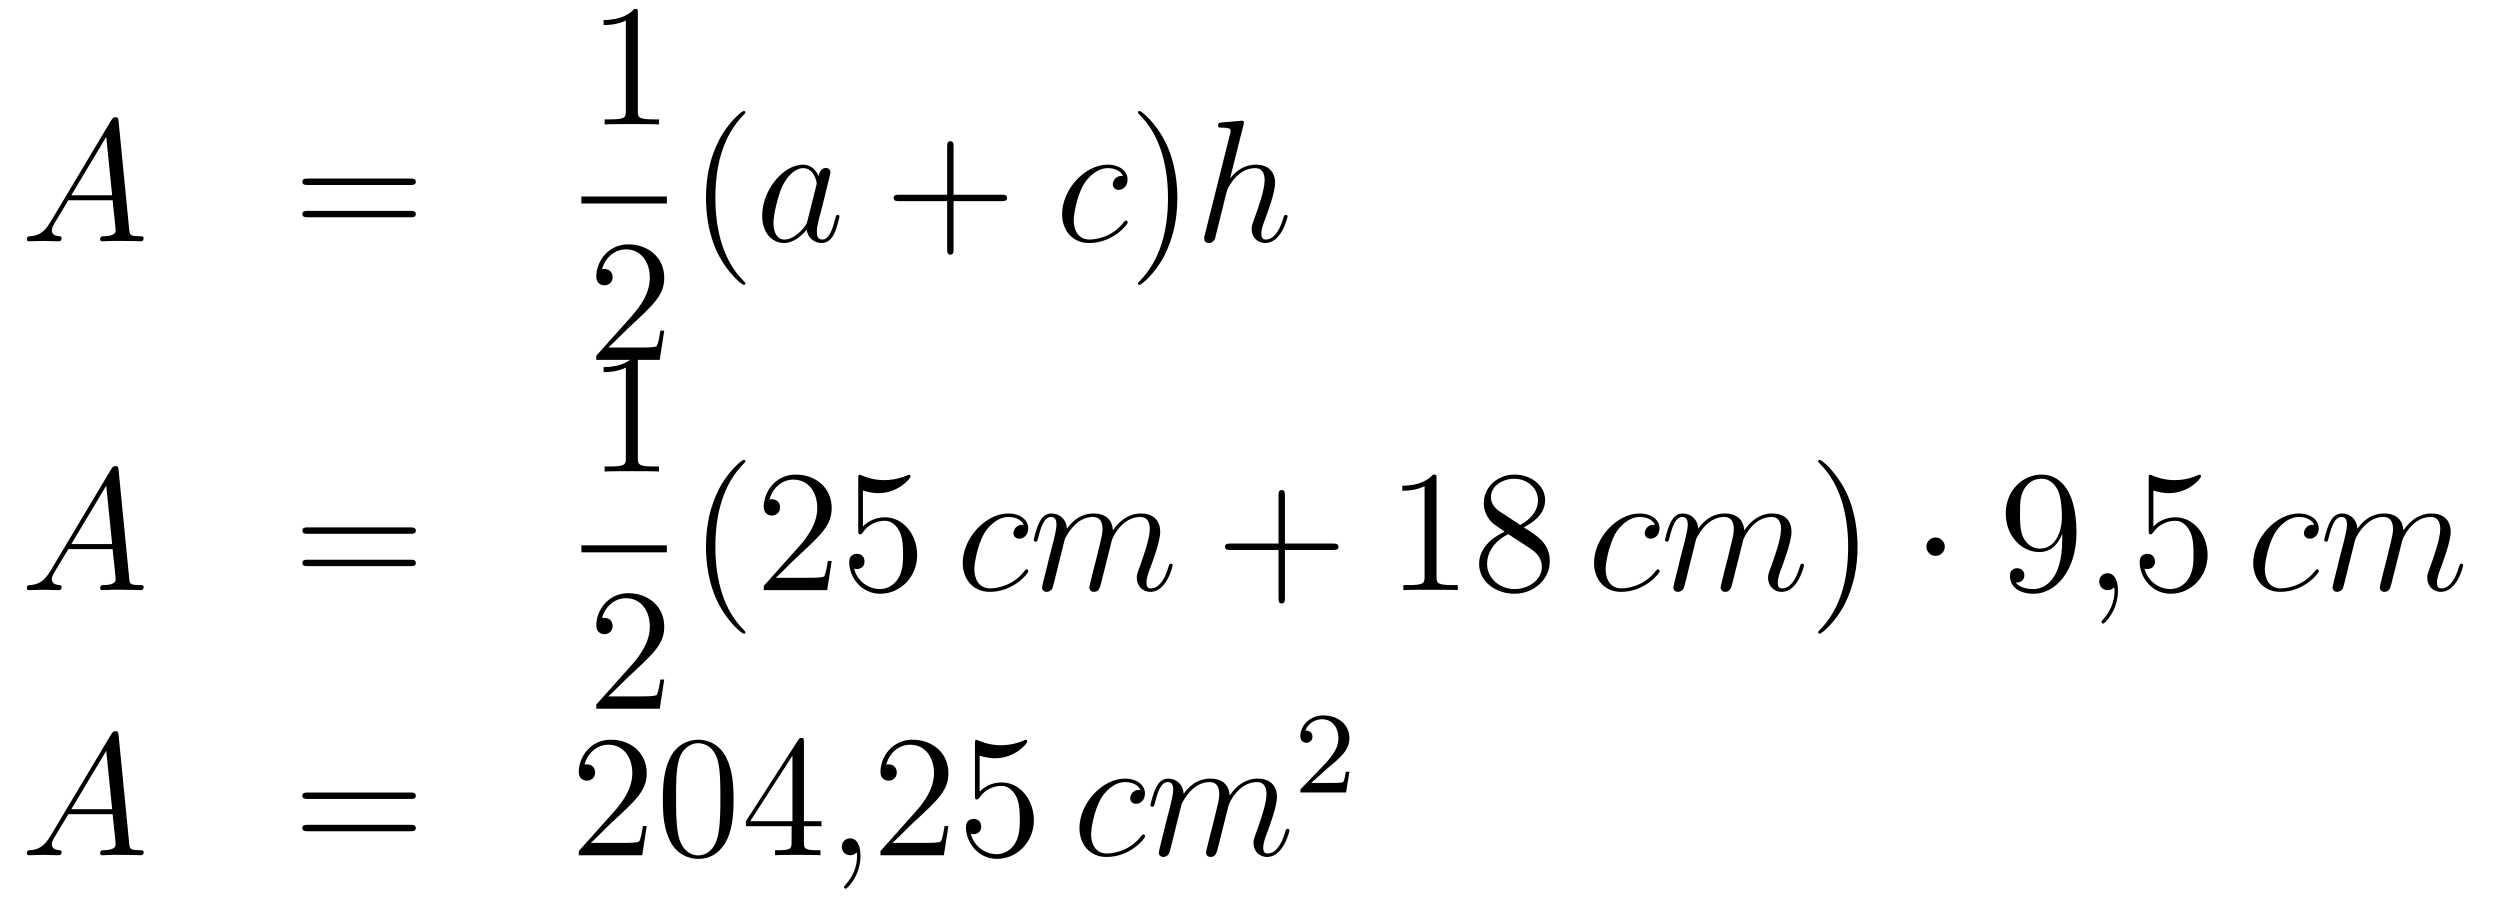 <?xml version='1.0'?>
<!-- This file was generated by dvisvgm 1.14.1 -->
<svg height='62pt' version='1.1' viewBox='0 -62 172 62' width='172pt' xmlns='http://www.w3.org/2000/svg' xmlns:xlink='http://www.w3.org/1999/xlink'>
<g id='page1'>
<g transform='matrix(1 0 0 1 -132 605)'>
<path d='M135.472 -651.727C135.054 -651.022 134.648 -650.782 134.073 -650.747C133.942 -650.735 133.847 -650.735 133.847 -650.52C133.847 -650.448 133.906 -650.4 133.99 -650.4C134.205 -650.4 134.743 -650.424 134.958 -650.424C135.305 -650.424 135.687 -650.4 136.022 -650.4C136.094 -650.4 136.237 -650.4 136.237 -650.627C136.237 -650.735 136.142 -650.747 136.07 -650.747C135.795 -650.771 135.568 -650.866 135.568 -651.153C135.568 -651.32 135.64 -651.452 135.795 -651.715L136.703 -653.221H139.752C139.764 -653.113 139.764 -653.018 139.776 -652.91C139.812 -652.6 139.955 -651.356 139.955 -651.129C139.955 -650.771 139.345 -650.747 139.154 -650.747C139.023 -650.747 138.891 -650.747 138.891 -650.532C138.891 -650.4 138.999 -650.4 139.07 -650.4C139.273 -650.4 139.513 -650.424 139.716 -650.424H140.397C141.127 -650.424 141.653 -650.4 141.664 -650.4C141.748 -650.4 141.88 -650.4 141.88 -650.627C141.88 -650.747 141.772 -650.747 141.593 -650.747C140.935 -650.747 140.923 -650.854 140.888 -651.213L140.158 -658.672C140.134 -658.911 140.087 -658.935 139.955 -658.935C139.835 -658.935 139.764 -658.911 139.656 -658.732L135.472 -651.727ZM136.907 -653.568L139.309 -657.584L139.716 -653.568H136.907Z' fill-rule='evenodd'/>
<path d='M160.227 -654.273C160.394 -654.273 160.609 -654.273 160.609 -654.488C160.609 -654.715 160.406 -654.715 160.227 -654.715H153.186C153.018 -654.715 152.803 -654.715 152.803 -654.5C152.803 -654.273 153.007 -654.273 153.186 -654.273H160.227ZM160.227 -652.05C160.394 -652.05 160.609 -652.05 160.609 -652.265C160.609 -652.492 160.406 -652.492 160.227 -652.492H153.186C153.018 -652.492 152.803 -652.492 152.803 -652.277C152.803 -652.05 153.007 -652.05 153.186 -652.05H160.227Z' fill-rule='evenodd'/>
<path d='M175.883 -666.102C175.883 -666.378 175.883 -666.389 175.644 -666.389C175.357 -666.067 174.759 -665.624 173.528 -665.624V-665.278C173.803 -665.278 174.4 -665.278 175.058 -665.588V-659.36C175.058 -658.93 175.022 -658.787 173.97 -658.787H173.6V-658.44C173.922 -658.464 175.082 -658.464 175.476 -658.464C175.871 -658.464 177.018 -658.464 177.341 -658.44V-658.787H176.971C175.919 -658.787 175.883 -658.93 175.883 -659.36V-666.102Z' fill-rule='evenodd'/>
<path d='M172 -653H177.879V-653.481H172'/>
<path d='M177.7 -644.248H177.437C177.401 -644.045 177.305 -643.387 177.186 -643.196C177.102 -643.089 176.421 -643.089 176.062 -643.089H173.851C174.173 -643.364 174.903 -644.129 175.213 -644.416C177.03 -646.089 177.7 -646.711 177.7 -647.894C177.7 -649.269 176.612 -650.189 175.225 -650.189C173.839 -650.189 173.026 -649.006 173.026 -647.978C173.026 -647.368 173.552 -647.368 173.588 -647.368C173.839 -647.368 174.149 -647.547 174.149 -647.93C174.149 -648.265 173.922 -648.492 173.588 -648.492C173.48 -648.492 173.456 -648.492 173.42 -648.48C173.648 -649.293 174.293 -649.843 175.07 -649.843C176.086 -649.843 176.708 -648.994 176.708 -647.894C176.708 -646.878 176.122 -645.993 175.441 -645.228L173.026 -642.527V-642.24H177.389L177.7 -644.248Z' fill-rule='evenodd'/>
<path d='M183.285 -647.495C183.285 -647.531 183.285 -647.555 183.082 -647.758C181.887 -648.966 181.217 -650.938 181.217 -653.377C181.217 -655.696 181.779 -657.692 183.166 -659.103C183.285 -659.21 183.285 -659.234 183.285 -659.27C183.285 -659.342 183.225 -659.366 183.177 -659.366C183.022 -659.366 182.042 -658.505 181.456 -657.333C180.847 -656.126 180.572 -654.847 180.572 -653.377C180.572 -652.312 180.739 -650.89 181.36 -649.611C182.066 -648.177 183.046 -647.399 183.177 -647.399C183.225 -647.399 183.285 -647.423 183.285 -647.495Z' fill-rule='evenodd'/>
<path d='M187.557 -651.822C187.497 -651.619 187.497 -651.595 187.329 -651.368C187.067 -651.033 186.541 -650.52 185.979 -650.52C185.489 -650.52 185.214 -650.962 185.214 -651.667C185.214 -652.325 185.584 -653.663 185.811 -654.166C186.218 -655.002 186.78 -655.433 187.246 -655.433C188.035 -655.433 188.19 -654.453 188.19 -654.357C188.19 -654.345 188.154 -654.189 188.143 -654.166L187.557 -651.822ZM188.322 -654.883C188.19 -655.193 187.868 -655.672 187.246 -655.672C185.895 -655.672 184.437 -653.927 184.437 -652.157C184.437 -650.974 185.13 -650.28 185.943 -650.28C186.6 -650.28 187.162 -650.794 187.497 -651.189C187.616 -650.484 188.178 -650.28 188.537 -650.28C188.896 -650.28 189.183 -650.496 189.398 -650.926C189.589 -651.333 189.756 -652.062 189.756 -652.109C189.756 -652.169 189.709 -652.217 189.637 -652.217C189.529 -652.217 189.517 -652.157 189.47 -651.978C189.29 -651.273 189.063 -650.52 188.573 -650.52C188.226 -650.52 188.202 -650.83 188.202 -651.069C188.202 -651.344 188.238 -651.476 188.346 -651.942C188.43 -652.241 188.489 -652.504 188.585 -652.851C189.027 -654.644 189.135 -655.074 189.135 -655.146C189.135 -655.313 189.003 -655.445 188.824 -655.445C188.441 -655.445 188.346 -655.026 188.322 -654.883Z' fill-rule='evenodd'/>
<path d='M197.605 -653.161H200.905C201.072 -653.161 201.287 -653.161 201.287 -653.377C201.287 -653.604 201.084 -653.604 200.905 -653.604H197.605V-656.903C197.605 -657.07 197.605 -657.286 197.39 -657.286C197.164 -657.286 197.164 -657.082 197.164 -656.903V-653.604H193.864C193.697 -653.604 193.482 -653.604 193.482 -653.388C193.482 -653.161 193.685 -653.161 193.864 -653.161H197.164V-649.862C197.164 -649.695 197.164 -649.48 197.378 -649.48C197.605 -649.48 197.605 -649.683 197.605 -649.862V-653.161Z' fill-rule='evenodd'/>
<path d='M209.267 -654.895C209.04 -654.895 208.932 -654.895 208.765 -654.751C208.693 -654.692 208.561 -654.512 208.561 -654.321C208.561 -654.082 208.741 -653.938 208.968 -653.938C209.255 -653.938 209.578 -654.177 209.578 -654.656C209.578 -655.229 209.028 -655.672 208.202 -655.672C206.638 -655.672 205.072 -653.962 205.072 -652.265C205.072 -651.225 205.717 -650.28 206.936 -650.28C208.561 -650.28 209.59 -651.547 209.59 -651.703C209.59 -651.775 209.518 -651.834 209.47 -651.834C209.435 -651.834 209.423 -651.822 209.315 -651.715C208.55 -650.699 207.414 -650.52 206.96 -650.52C206.135 -650.52 205.872 -651.237 205.872 -651.834C205.872 -652.253 206.075 -653.412 206.506 -654.225C206.816 -654.787 207.462 -655.433 208.216 -655.433C208.37 -655.433 209.028 -655.409 209.267 -654.895Z' fill-rule='evenodd'/>
<path d='M213.002 -653.377C213.002 -654.285 212.884 -655.767 212.214 -657.154C211.508 -658.588 210.528 -659.366 210.397 -659.366C210.349 -659.366 210.289 -659.342 210.289 -659.27C210.289 -659.234 210.289 -659.21 210.493 -659.007C211.688 -657.8 212.358 -655.827 212.358 -653.388C212.358 -651.069 211.795 -649.073 210.409 -647.662C210.289 -647.555 210.289 -647.531 210.289 -647.495C210.289 -647.423 210.349 -647.399 210.397 -647.399C210.552 -647.399 211.532 -648.26 212.118 -649.432C212.729 -650.651 213.002 -651.942 213.002 -653.377Z' fill-rule='evenodd'/>
<path d='M217.549 -658.397C217.561 -658.445 217.585 -658.517 217.585 -658.577C217.585 -658.696 217.466 -658.696 217.442 -658.696C217.43 -658.696 216.845 -658.648 216.785 -658.636C216.582 -658.624 216.402 -658.601 216.187 -658.588C215.888 -658.565 215.804 -658.553 215.804 -658.338C215.804 -658.218 215.9 -658.218 216.067 -658.218C216.653 -658.218 216.665 -658.11 216.665 -657.991C216.665 -657.919 216.641 -657.823 216.629 -657.787L214.896 -650.866C214.848 -650.687 214.848 -650.663 214.848 -650.591C214.848 -650.328 215.051 -650.28 215.171 -650.28C215.374 -650.28 215.53 -650.436 215.59 -650.568L216.127 -652.731C216.187 -652.994 216.259 -653.245 216.318 -653.508C216.45 -654.01 216.45 -654.022 216.677 -654.369C216.904 -654.715 217.442 -655.433 218.363 -655.433C218.84 -655.433 219.008 -655.074 219.008 -654.596C219.008 -653.927 218.542 -652.623 218.279 -651.906C218.171 -651.619 218.112 -651.464 218.112 -651.249C218.112 -650.711 218.482 -650.28 219.056 -650.28C220.168 -650.28 220.586 -652.038 220.586 -652.109C220.586 -652.169 220.538 -652.217 220.466 -652.217C220.36 -652.217 220.346 -652.181 220.288 -651.978C220.012 -651.022 219.57 -650.52 219.092 -650.52C218.972 -650.52 218.78 -650.532 218.78 -650.914C218.78 -651.225 218.924 -651.607 218.972 -651.739C219.187 -652.312 219.725 -653.723 219.725 -654.417C219.725 -655.134 219.307 -655.672 218.399 -655.672C217.717 -655.672 217.12 -655.349 216.629 -654.727L217.549 -658.397Z' fill-rule='evenodd'/>
<path d='M135.472 -627.727C135.054 -627.022 134.648 -626.782 134.073 -626.747C133.942 -626.735 133.847 -626.735 133.847 -626.52C133.847 -626.448 133.906 -626.4 133.99 -626.4C134.205 -626.4 134.743 -626.424 134.958 -626.424C135.305 -626.424 135.687 -626.4 136.022 -626.4C136.094 -626.4 136.237 -626.4 136.237 -626.627C136.237 -626.735 136.142 -626.747 136.07 -626.747C135.795 -626.771 135.568 -626.866 135.568 -627.153C135.568 -627.32 135.64 -627.452 135.795 -627.715L136.703 -629.221H139.752C139.764 -629.113 139.764 -629.018 139.776 -628.91C139.812 -628.6 139.955 -627.356 139.955 -627.129C139.955 -626.771 139.345 -626.747 139.154 -626.747C139.023 -626.747 138.891 -626.747 138.891 -626.532C138.891 -626.4 138.999 -626.4 139.07 -626.4C139.273 -626.4 139.513 -626.424 139.716 -626.424H140.397C141.127 -626.424 141.653 -626.4 141.664 -626.4C141.748 -626.4 141.88 -626.4 141.88 -626.627C141.88 -626.747 141.772 -626.747 141.593 -626.747C140.935 -626.747 140.923 -626.854 140.888 -627.213L140.158 -634.672C140.134 -634.911 140.087 -634.935 139.955 -634.935C139.835 -634.935 139.764 -634.911 139.656 -634.732L135.472 -627.727ZM136.907 -629.568L139.309 -633.584L139.716 -629.568H136.907Z' fill-rule='evenodd'/>
<path d='M160.227 -630.273C160.394 -630.273 160.609 -630.273 160.609 -630.488C160.609 -630.715 160.406 -630.715 160.227 -630.715H153.186C153.018 -630.715 152.803 -630.715 152.803 -630.5C152.803 -630.273 153.007 -630.273 153.186 -630.273H160.227ZM160.227 -628.05C160.394 -628.05 160.609 -628.05 160.609 -628.265C160.609 -628.492 160.406 -628.492 160.227 -628.492H153.186C153.018 -628.492 152.803 -628.492 152.803 -628.277C152.803 -628.05 153.007 -628.05 153.186 -628.05H160.227Z' fill-rule='evenodd'/>
<path d='M175.883 -642.222C175.883 -642.498 175.883 -642.509 175.644 -642.509C175.357 -642.187 174.759 -641.744 173.528 -641.744V-641.398C173.803 -641.398 174.4 -641.398 175.058 -641.708V-635.48C175.058 -635.05 175.022 -634.907 173.97 -634.907H173.6V-634.56C173.922 -634.584 175.082 -634.584 175.476 -634.584C175.871 -634.584 177.018 -634.584 177.341 -634.56V-634.907H176.971C175.919 -634.907 175.883 -635.05 175.883 -635.48V-642.222Z' fill-rule='evenodd'/>
<path d='M172 -629H177.879V-629.481H172'/>
<path d='M177.7 -620.248H177.437C177.401 -620.045 177.305 -619.387 177.186 -619.196C177.102 -619.089 176.421 -619.089 176.062 -619.089H173.851C174.173 -619.364 174.903 -620.129 175.213 -620.416C177.03 -622.089 177.7 -622.711 177.7 -623.894C177.7 -625.269 176.612 -626.189 175.225 -626.189C173.839 -626.189 173.026 -625.006 173.026 -623.978C173.026 -623.368 173.552 -623.368 173.588 -623.368C173.839 -623.368 174.149 -623.547 174.149 -623.93C174.149 -624.265 173.922 -624.492 173.588 -624.492C173.48 -624.492 173.456 -624.492 173.42 -624.48C173.648 -625.293 174.293 -625.843 175.07 -625.843C176.086 -625.843 176.708 -624.994 176.708 -623.894C176.708 -622.878 176.122 -621.993 175.441 -621.228L173.026 -618.527V-618.24H177.389L177.7 -620.248Z' fill-rule='evenodd'/>
<path d='M183.285 -623.495C183.285 -623.531 183.285 -623.555 183.082 -623.758C181.887 -624.966 181.217 -626.938 181.217 -629.377C181.217 -631.696 181.779 -633.692 183.166 -635.103C183.285 -635.21 183.285 -635.234 183.285 -635.27C183.285 -635.342 183.225 -635.366 183.177 -635.366C183.022 -635.366 182.042 -634.505 181.456 -633.333C180.847 -632.126 180.572 -630.847 180.572 -629.377C180.572 -628.312 180.739 -626.89 181.36 -625.611C182.066 -624.177 183.046 -623.399 183.177 -623.399C183.225 -623.399 183.285 -623.423 183.285 -623.495ZM189.22 -628.408H188.957C188.921 -628.205 188.825 -627.547 188.706 -627.356C188.622 -627.249 187.941 -627.249 187.582 -627.249H185.371C185.693 -627.524 186.422 -628.289 186.733 -628.576C188.55 -630.249 189.22 -630.871 189.22 -632.054C189.22 -633.429 188.132 -634.349 186.745 -634.349C185.359 -634.349 184.546 -633.166 184.546 -632.138C184.546 -631.528 185.072 -631.528 185.107 -631.528C185.359 -631.528 185.669 -631.707 185.669 -632.09C185.669 -632.425 185.442 -632.652 185.107 -632.652C185 -632.652 184.976 -632.652 184.94 -632.64C185.167 -633.453 185.813 -634.003 186.59 -634.003C187.606 -634.003 188.227 -633.154 188.227 -632.054C188.227 -631.038 187.642 -630.153 186.961 -629.388L184.546 -626.687V-626.4H188.909L189.22 -628.408ZM191.37 -633.25C191.884 -633.082 192.302 -633.07 192.434 -633.07C193.784 -633.07 194.646 -634.062 194.646 -634.23C194.646 -634.278 194.622 -634.338 194.55 -634.338C194.526 -634.338 194.502 -634.338 194.394 -634.29C193.724 -634.003 193.151 -633.967 192.84 -633.967C192.052 -633.967 191.49 -634.206 191.262 -634.302C191.179 -634.338 191.155 -634.338 191.143 -634.338C191.047 -634.338 191.047 -634.266 191.047 -634.074V-630.524C191.047 -630.309 191.047 -630.237 191.191 -630.237C191.25 -630.237 191.262 -630.249 191.382 -630.393C191.717 -630.883 192.278 -631.17 192.876 -631.17C193.51 -631.17 193.82 -630.584 193.916 -630.381C194.119 -629.914 194.131 -629.329 194.131 -628.874C194.131 -628.42 194.131 -627.739 193.796 -627.201C193.534 -626.771 193.067 -626.472 192.541 -626.472C191.752 -626.472 190.975 -627.01 190.76 -627.882C190.82 -627.858 190.892 -627.847 190.952 -627.847C191.155 -627.847 191.478 -627.966 191.478 -628.372C191.478 -628.707 191.25 -628.898 190.952 -628.898C190.736 -628.898 190.425 -628.791 190.425 -628.325C190.425 -627.308 191.239 -626.149 192.565 -626.149C193.916 -626.149 195.1 -627.285 195.1 -628.803C195.1 -630.225 194.143 -631.409 192.888 -631.409C192.206 -631.409 191.681 -631.11 191.37 -630.775V-633.25Z' fill-rule='evenodd'/>
<path d='M202.43 -630.895C202.204 -630.895 202.096 -630.895 201.929 -630.751C201.857 -630.692 201.725 -630.512 201.725 -630.321C201.725 -630.082 201.905 -629.938 202.132 -629.938C202.418 -629.938 202.741 -630.177 202.741 -630.656C202.741 -631.229 202.192 -631.672 201.366 -631.672C199.8 -631.672 198.234 -629.962 198.234 -628.265C198.234 -627.225 198.88 -626.28 200.1 -626.28C201.725 -626.28 202.753 -627.547 202.753 -627.703C202.753 -627.775 202.681 -627.834 202.633 -627.834C202.597 -627.834 202.585 -627.822 202.478 -627.715C201.713 -626.699 200.578 -626.52 200.123 -626.52C199.298 -626.52 199.036 -627.237 199.036 -627.834C199.036 -628.253 199.238 -629.412 199.669 -630.225C199.98 -630.787 200.626 -631.433 201.378 -631.433C201.534 -631.433 202.192 -631.409 202.43 -630.895ZM205.259 -629.902C205.283 -629.974 205.582 -630.572 206.024 -630.954C206.335 -631.241 206.741 -631.433 207.208 -631.433C207.685 -631.433 207.853 -631.074 207.853 -630.596C207.853 -630.524 207.853 -630.285 207.709 -629.723L207.41 -628.492C207.316 -628.133 207.088 -627.249 207.064 -627.117C207.016 -626.938 206.945 -626.627 206.945 -626.579C206.945 -626.412 207.076 -626.28 207.256 -626.28C207.614 -626.28 207.673 -626.555 207.781 -626.986L208.499 -629.843C208.523 -629.938 209.144 -631.433 210.458 -631.433C210.937 -631.433 211.104 -631.074 211.104 -630.596C211.104 -629.927 210.638 -628.623 210.376 -627.906C210.268 -627.619 210.208 -627.464 210.208 -627.249C210.208 -626.711 210.578 -626.28 211.152 -626.28C212.264 -626.28 212.682 -628.038 212.682 -628.109C212.682 -628.169 212.634 -628.217 212.563 -628.217C212.455 -628.217 212.443 -628.181 212.383 -627.978C212.108 -627.022 211.667 -626.52 211.188 -626.52C211.068 -626.52 210.877 -626.532 210.877 -626.914C210.877 -627.225 211.021 -627.607 211.068 -627.739C211.284 -628.312 211.822 -629.723 211.822 -630.417C211.822 -631.134 211.403 -631.672 210.494 -631.672C209.694 -631.672 209.048 -631.218 208.57 -630.512C208.534 -631.158 208.14 -631.672 207.244 -631.672C206.179 -631.672 205.618 -630.919 205.403 -630.62C205.367 -631.301 204.876 -631.672 204.35 -631.672C204.004 -631.672 203.729 -631.504 203.502 -631.05C203.286 -630.62 203.119 -629.891 203.119 -629.843C203.119 -629.795 203.167 -629.735 203.251 -629.735C203.346 -629.735 203.358 -629.747 203.43 -630.022C203.609 -630.727 203.837 -631.433 204.314 -631.433C204.589 -631.433 204.685 -631.241 204.685 -630.883C204.685 -630.62 204.565 -630.153 204.482 -629.783L204.148 -628.492C204.1 -628.265 203.968 -627.727 203.908 -627.512C203.825 -627.201 203.693 -626.639 203.693 -626.579C203.693 -626.412 203.825 -626.28 204.004 -626.28C204.148 -626.28 204.314 -626.352 204.41 -626.532C204.434 -626.591 204.541 -627.01 204.601 -627.249L204.864 -628.325L205.259 -629.902Z' fill-rule='evenodd'/>
<path d='M220.404 -629.161H223.704C223.871 -629.161 224.087 -629.161 224.087 -629.377C224.087 -629.604 223.883 -629.604 223.704 -629.604H220.404V-632.903C220.404 -633.07 220.404 -633.286 220.189 -633.286C219.962 -633.286 219.962 -633.082 219.962 -632.903V-629.604H216.662C216.496 -629.604 216.281 -629.604 216.281 -629.388C216.281 -629.161 216.484 -629.161 216.662 -629.161H219.962V-625.862C219.962 -625.695 219.962 -625.48 220.177 -625.48C220.404 -625.48 220.404 -625.683 220.404 -625.862V-629.161Z' fill-rule='evenodd'/>
<path d='M230.834 -634.062C230.834 -634.338 230.834 -634.349 230.596 -634.349C230.309 -634.027 229.711 -633.584 228.48 -633.584V-633.238C228.755 -633.238 229.352 -633.238 230.01 -633.548V-627.32C230.01 -626.89 229.974 -626.747 228.922 -626.747H228.552V-626.4C228.874 -626.424 230.034 -626.424 230.428 -626.424C230.822 -626.424 231.971 -626.424 232.294 -626.4V-626.747H231.923C230.87 -626.747 230.834 -626.89 230.834 -627.32V-634.062ZM236.834 -630.715C237.432 -631.038 238.304 -631.588 238.304 -632.592C238.304 -633.632 237.3 -634.349 236.201 -634.349C235.018 -634.349 234.085 -633.477 234.085 -632.389C234.085 -631.983 234.204 -631.576 234.539 -631.17C234.671 -631.014 234.683 -631.002 235.519 -630.417C234.36 -629.879 233.762 -629.078 233.762 -628.205C233.762 -626.938 234.97 -626.149 236.189 -626.149C237.516 -626.149 238.627 -627.129 238.627 -628.384C238.627 -629.604 237.767 -630.142 236.834 -630.715ZM235.208 -631.791C235.054 -631.899 234.575 -632.21 234.575 -632.795C234.575 -633.573 235.387 -634.062 236.189 -634.062C237.049 -634.062 237.815 -633.441 237.815 -632.58C237.815 -631.851 237.288 -631.265 236.594 -630.883L235.208 -631.791ZM235.77 -630.249L237.217 -629.305C237.528 -629.102 238.078 -628.731 238.078 -628.002C238.078 -627.093 237.157 -626.472 236.201 -626.472C235.184 -626.472 234.312 -627.213 234.312 -628.205C234.312 -629.137 234.994 -629.891 235.77 -630.249Z' fill-rule='evenodd'/>
<path d='M245.863 -630.895C245.636 -630.895 245.53 -630.895 245.362 -630.751C245.29 -630.692 245.159 -630.512 245.159 -630.321C245.159 -630.082 245.338 -629.938 245.566 -629.938C245.852 -629.938 246.175 -630.177 246.175 -630.656C246.175 -631.229 245.624 -631.672 244.8 -631.672C243.234 -631.672 241.668 -629.962 241.668 -628.265C241.668 -627.225 242.314 -626.28 243.533 -626.28C245.159 -626.28 246.186 -627.547 246.186 -627.703C246.186 -627.775 246.115 -627.834 246.067 -627.834C246.031 -627.834 246.019 -627.822 245.911 -627.715C245.147 -626.699 244.01 -626.52 243.557 -626.52C242.732 -626.52 242.468 -627.237 242.468 -627.834C242.468 -628.253 242.672 -629.412 243.102 -630.225C243.413 -630.787 244.058 -631.433 244.812 -631.433C244.967 -631.433 245.624 -631.409 245.863 -630.895ZM248.692 -629.902C248.716 -629.974 249.014 -630.572 249.457 -630.954C249.768 -631.241 250.175 -631.433 250.64 -631.433C251.119 -631.433 251.286 -631.074 251.286 -630.596C251.286 -630.524 251.286 -630.285 251.143 -629.723L250.844 -628.492C250.748 -628.133 250.522 -627.249 250.498 -627.117C250.45 -626.938 250.378 -626.627 250.378 -626.579C250.378 -626.412 250.51 -626.28 250.688 -626.28C251.047 -626.28 251.107 -626.555 251.215 -626.986L251.932 -629.843C251.956 -629.938 252.577 -631.433 253.892 -631.433C254.37 -631.433 254.538 -631.074 254.538 -630.596C254.538 -629.927 254.071 -628.623 253.808 -627.906C253.7 -627.619 253.642 -627.464 253.642 -627.249C253.642 -626.711 254.012 -626.28 254.586 -626.28C255.697 -626.28 256.116 -628.038 256.116 -628.109C256.116 -628.169 256.068 -628.217 255.996 -628.217C255.888 -628.217 255.876 -628.181 255.817 -627.978C255.542 -627.022 255.1 -626.52 254.622 -626.52C254.502 -626.52 254.31 -626.532 254.31 -626.914C254.31 -627.225 254.454 -627.607 254.502 -627.739C254.717 -628.312 255.254 -629.723 255.254 -630.417C255.254 -631.134 254.837 -631.672 253.928 -631.672C253.127 -631.672 252.481 -631.218 252.004 -630.512C251.968 -631.158 251.573 -631.672 250.676 -631.672C249.613 -631.672 249.05 -630.919 248.836 -630.62C248.8 -631.301 248.31 -631.672 247.783 -631.672C247.438 -631.672 247.162 -631.504 246.935 -631.05C246.72 -630.62 246.552 -629.891 246.552 -629.843C246.552 -629.795 246.6 -629.735 246.684 -629.735C246.78 -629.735 246.792 -629.747 246.863 -630.022C247.043 -630.727 247.27 -631.433 247.747 -631.433C248.023 -631.433 248.118 -631.241 248.118 -630.883C248.118 -630.62 247.999 -630.153 247.915 -629.783L247.58 -628.492C247.532 -628.265 247.402 -627.727 247.342 -627.512C247.258 -627.201 247.126 -626.639 247.126 -626.579C247.126 -626.412 247.258 -626.28 247.438 -626.28C247.58 -626.28 247.747 -626.352 247.843 -626.532C247.867 -626.591 247.975 -627.01 248.035 -627.249L248.298 -628.325L248.692 -629.902Z' fill-rule='evenodd'/>
<path d='M259.799 -629.377C259.799 -630.285 259.68 -631.767 259.01 -633.154C258.305 -634.588 257.324 -635.366 257.192 -635.366C257.146 -635.366 257.086 -635.342 257.086 -635.27C257.086 -635.234 257.086 -635.21 257.288 -635.007C258.485 -633.8 259.153 -631.827 259.153 -629.388C259.153 -627.069 258.592 -625.073 257.204 -623.662C257.086 -623.555 257.086 -623.531 257.086 -623.495C257.086 -623.423 257.146 -623.399 257.192 -623.399C257.348 -623.399 258.329 -624.26 258.914 -625.432C259.524 -626.651 259.799 -627.942 259.799 -629.377Z' fill-rule='evenodd'/>
<path d='M265.802 -629.388C265.802 -629.735 265.516 -630.022 265.168 -630.022C264.822 -630.022 264.535 -629.735 264.535 -629.388C264.535 -629.042 264.822 -628.755 265.168 -628.755C265.516 -628.755 265.802 -629.042 265.802 -629.388Z' fill-rule='evenodd'/>
<path d='M273.881 -629.879C273.881 -627.057 272.626 -626.472 271.909 -626.472C271.622 -626.472 270.988 -626.508 270.689 -626.926H270.761C270.845 -626.902 271.276 -626.974 271.276 -627.416C271.276 -627.679 271.096 -627.906 270.785 -627.906C270.474 -627.906 270.283 -627.703 270.283 -627.392C270.283 -626.651 270.881 -626.149 271.921 -626.149C273.415 -626.149 274.861 -627.739 274.861 -630.333C274.861 -633.548 273.522 -634.349 272.471 -634.349C271.156 -634.349 269.996 -633.25 269.996 -631.672C269.996 -630.094 271.108 -629.018 272.303 -629.018C273.188 -629.018 273.642 -629.663 273.881 -630.273V-629.879ZM272.351 -629.257C271.598 -629.257 271.276 -629.867 271.168 -630.094C270.977 -630.548 270.977 -631.122 270.977 -631.66C270.977 -632.329 270.977 -632.903 271.288 -633.393C271.502 -633.716 271.825 -634.062 272.471 -634.062C273.152 -634.062 273.499 -633.465 273.618 -633.19C273.857 -632.604 273.857 -631.588 273.857 -631.409C273.857 -630.405 273.403 -629.257 272.351 -629.257Z' fill-rule='evenodd'/>
<path d='M277.716 -626.352C277.716 -627.046 277.489 -627.56 276.998 -627.56C276.616 -627.56 276.425 -627.249 276.425 -626.986C276.425 -626.723 276.605 -626.4 277.01 -626.4C277.166 -626.4 277.297 -626.448 277.405 -626.555C277.429 -626.579 277.441 -626.579 277.453 -626.579C277.477 -626.579 277.477 -626.412 277.477 -626.352C277.477 -625.958 277.405 -625.181 276.712 -624.404C276.58 -624.26 276.58 -624.236 276.58 -624.213C276.58 -624.153 276.64 -624.093 276.7 -624.093C276.796 -624.093 277.716 -624.978 277.716 -626.352Z' fill-rule='evenodd'/>
<path d='M280.153 -633.25C280.667 -633.082 281.086 -633.07 281.218 -633.07C282.568 -633.07 283.429 -634.062 283.429 -634.23C283.429 -634.278 283.405 -634.338 283.333 -634.338C283.309 -634.338 283.285 -634.338 283.177 -634.29C282.508 -634.003 281.934 -633.967 281.623 -633.967C280.835 -633.967 280.273 -634.206 280.045 -634.302C279.962 -634.338 279.938 -634.338 279.926 -634.338C279.83 -634.338 279.83 -634.266 279.83 -634.074V-630.524C279.83 -630.309 279.83 -630.237 279.974 -630.237C280.033 -630.237 280.045 -630.249 280.165 -630.393C280.5 -630.883 281.062 -631.17 281.659 -631.17C282.293 -631.17 282.604 -630.584 282.7 -630.381C282.902 -629.914 282.914 -629.329 282.914 -628.874C282.914 -628.42 282.914 -627.739 282.58 -627.201C282.317 -626.771 281.851 -626.472 281.324 -626.472C280.536 -626.472 279.758 -627.01 279.544 -627.882C279.604 -627.858 279.676 -627.847 279.736 -627.847C279.938 -627.847 280.261 -627.966 280.261 -628.372C280.261 -628.707 280.033 -628.898 279.736 -628.898C279.52 -628.898 279.209 -628.791 279.209 -628.325C279.209 -627.308 280.022 -626.149 281.348 -626.149C282.7 -626.149 283.883 -627.285 283.883 -628.803C283.883 -630.225 282.926 -631.409 281.671 -631.409C280.99 -631.409 280.464 -631.11 280.153 -630.775V-633.25Z' fill-rule='evenodd'/>
<path d='M291.216 -630.895C290.989 -630.895 290.881 -630.895 290.714 -630.751C290.642 -630.692 290.51 -630.512 290.51 -630.321C290.51 -630.082 290.69 -629.938 290.917 -629.938C291.204 -629.938 291.527 -630.177 291.527 -630.656C291.527 -631.229 290.977 -631.672 290.152 -631.672C288.586 -631.672 287.02 -629.962 287.02 -628.265C287.02 -627.225 287.665 -626.28 288.886 -626.28C290.51 -626.28 291.539 -627.547 291.539 -627.703C291.539 -627.775 291.467 -627.834 291.419 -627.834C291.383 -627.834 291.372 -627.822 291.264 -627.715C290.498 -626.699 289.363 -626.52 288.908 -626.52C288.084 -626.52 287.821 -627.237 287.821 -627.834C287.821 -628.253 288.024 -629.412 288.455 -630.225C288.766 -630.787 289.411 -631.433 290.165 -631.433C290.32 -631.433 290.977 -631.409 291.216 -630.895ZM294.044 -629.902C294.068 -629.974 294.367 -630.572 294.81 -630.954C295.121 -631.241 295.526 -631.433 295.993 -631.433C296.471 -631.433 296.639 -631.074 296.639 -630.596C296.639 -630.524 296.639 -630.285 296.495 -629.723L296.196 -628.492C296.101 -628.133 295.873 -627.249 295.849 -627.117C295.801 -626.938 295.73 -626.627 295.73 -626.579C295.73 -626.412 295.861 -626.28 296.041 -626.28C296.4 -626.28 296.459 -626.555 296.567 -626.986L297.284 -629.843C297.308 -629.938 297.93 -631.433 299.244 -631.433C299.723 -631.433 299.89 -631.074 299.89 -630.596C299.89 -629.927 299.424 -628.623 299.161 -627.906C299.053 -627.619 298.993 -627.464 298.993 -627.249C298.993 -626.711 299.364 -626.28 299.938 -626.28C301.05 -626.28 301.468 -628.038 301.468 -628.109C301.468 -628.169 301.42 -628.217 301.349 -628.217C301.241 -628.217 301.229 -628.181 301.169 -627.978C300.894 -627.022 300.452 -626.52 299.974 -626.52C299.854 -626.52 299.663 -626.532 299.663 -626.914C299.663 -627.225 299.807 -627.607 299.854 -627.739C300.07 -628.312 300.607 -629.723 300.607 -630.417C300.607 -631.134 300.188 -631.672 299.28 -631.672C298.48 -631.672 297.834 -631.218 297.355 -630.512C297.319 -631.158 296.926 -631.672 296.029 -631.672C294.965 -631.672 294.403 -630.919 294.188 -630.62C294.152 -631.301 293.662 -631.672 293.136 -631.672C292.789 -631.672 292.514 -631.504 292.288 -631.05C292.072 -630.62 291.905 -629.891 291.905 -629.843C291.905 -629.795 291.953 -629.735 292.037 -629.735C292.132 -629.735 292.144 -629.747 292.216 -630.022C292.394 -630.727 292.622 -631.433 293.1 -631.433C293.375 -631.433 293.471 -631.241 293.471 -630.883C293.471 -630.62 293.351 -630.153 293.268 -629.783L292.933 -628.492C292.885 -628.265 292.753 -627.727 292.694 -627.512C292.61 -627.201 292.478 -626.639 292.478 -626.579C292.478 -626.412 292.61 -626.28 292.789 -626.28C292.933 -626.28 293.1 -626.352 293.196 -626.532C293.22 -626.591 293.327 -627.01 293.387 -627.249L293.65 -628.325L294.044 -629.902Z' fill-rule='evenodd'/>
<path d='M135.472 -609.487C135.054 -608.782 134.648 -608.542 134.073 -608.507C133.942 -608.495 133.847 -608.495 133.847 -608.28C133.847 -608.208 133.906 -608.16 133.99 -608.16C134.205 -608.16 134.743 -608.184 134.958 -608.184C135.305 -608.184 135.687 -608.16 136.022 -608.16C136.094 -608.16 136.237 -608.16 136.237 -608.387C136.237 -608.495 136.142 -608.507 136.07 -608.507C135.795 -608.531 135.568 -608.626 135.568 -608.913C135.568 -609.08 135.64 -609.212 135.795 -609.475L136.703 -610.981H139.752C139.764 -610.873 139.764 -610.778 139.776 -610.67C139.812 -610.36 139.955 -609.116 139.955 -608.889C139.955 -608.531 139.345 -608.507 139.154 -608.507C139.023 -608.507 138.891 -608.507 138.891 -608.292C138.891 -608.16 138.999 -608.16 139.07 -608.16C139.273 -608.16 139.513 -608.184 139.716 -608.184H140.397C141.127 -608.184 141.653 -608.16 141.664 -608.16C141.748 -608.16 141.88 -608.16 141.88 -608.387C141.88 -608.507 141.772 -608.507 141.593 -608.507C140.935 -608.507 140.923 -608.614 140.888 -608.973L140.158 -616.432C140.134 -616.671 140.087 -616.695 139.955 -616.695C139.835 -616.695 139.764 -616.671 139.656 -616.492L135.472 -609.487ZM136.907 -611.328L139.309 -615.344L139.716 -611.328H136.907Z' fill-rule='evenodd'/>
<path d='M160.227 -612.033C160.394 -612.033 160.609 -612.033 160.609 -612.248C160.609 -612.475 160.406 -612.475 160.227 -612.475H153.186C153.018 -612.475 152.803 -612.475 152.803 -612.26C152.803 -612.033 153.007 -612.033 153.186 -612.033H160.227ZM160.227 -609.81C160.394 -609.81 160.609 -609.81 160.609 -610.025C160.609 -610.252 160.406 -610.252 160.227 -610.252H153.186C153.018 -610.252 152.803 -610.252 152.803 -610.037C152.803 -609.81 153.007 -609.81 153.186 -609.81H160.227Z' fill-rule='evenodd'/>
<path d='M176.495 -610.168H176.232C176.196 -609.965 176.1 -609.307 175.981 -609.116C175.897 -609.009 175.216 -609.009 174.857 -609.009H172.646C172.968 -609.284 173.697 -610.049 174.008 -610.336C175.825 -612.009 176.495 -612.631 176.495 -613.814C176.495 -615.189 175.407 -616.109 174.02 -616.109C172.634 -616.109 171.821 -614.926 171.821 -613.898C171.821 -613.288 172.347 -613.288 172.383 -613.288C172.634 -613.288 172.944 -613.467 172.944 -613.85C172.944 -614.185 172.717 -614.412 172.383 -614.412C172.275 -614.412 172.251 -614.412 172.215 -614.4C172.443 -615.213 173.088 -615.763 173.865 -615.763C174.881 -615.763 175.503 -614.914 175.503 -613.814C175.503 -612.798 174.917 -611.913 174.236 -611.148L171.821 -608.447V-608.16H176.184L176.495 -610.168ZM182.47 -611.985C182.47 -612.978 182.411 -613.946 181.98 -614.854C181.49 -615.847 180.629 -616.109 180.044 -616.109C179.35 -616.109 178.501 -615.763 178.059 -614.771C177.725 -614.017 177.605 -613.276 177.605 -611.985C177.605 -610.826 177.689 -609.953 178.119 -609.104C178.585 -608.196 179.41 -607.909 180.032 -607.909C181.072 -607.909 181.669 -608.531 182.016 -609.224C182.446 -610.12 182.47 -611.292 182.47 -611.985ZM180.032 -608.148C179.649 -608.148 178.872 -608.363 178.645 -609.666C178.514 -610.383 178.514 -611.292 178.514 -612.129C178.514 -613.109 178.514 -613.993 178.705 -614.699C178.908 -615.5 179.518 -615.87 180.032 -615.87C180.486 -615.87 181.179 -615.595 181.407 -614.568C181.562 -613.886 181.562 -612.942 181.562 -612.129C181.562 -611.328 181.562 -610.419 181.43 -609.69C181.203 -608.375 180.45 -608.148 180.032 -608.148ZM187.31 -615.942C187.31 -616.169 187.31 -616.229 187.143 -616.229C187.047 -616.229 187.011 -616.229 186.916 -616.086L183.318 -610.503V-610.156H186.461V-609.068C186.461 -608.626 186.438 -608.507 185.565 -608.507H185.326V-608.16C185.601 -608.184 186.545 -608.184 186.88 -608.184S188.171 -608.184 188.446 -608.16V-608.507H188.207C187.346 -608.507 187.31 -608.626 187.31 -609.068V-610.156H188.518V-610.503H187.31V-615.942ZM186.521 -615.01V-610.503H183.616L186.521 -615.01Z' fill-rule='evenodd'/>
<path d='M191.203 -608.112C191.203 -608.806 190.976 -609.32 190.485 -609.32C190.103 -609.32 189.912 -609.009 189.912 -608.746C189.912 -608.483 190.091 -608.16 190.497 -608.16C190.653 -608.16 190.784 -608.208 190.892 -608.315C190.916 -608.339 190.928 -608.339 190.94 -608.339C190.964 -608.339 190.964 -608.172 190.964 -608.112C190.964 -607.718 190.892 -606.941 190.199 -606.164C190.067 -606.02 190.067 -605.996 190.067 -605.973C190.067 -605.913 190.127 -605.853 190.187 -605.853C190.282 -605.853 191.203 -606.738 191.203 -608.112Z' fill-rule='evenodd'/>
<path d='M197.25 -610.168H196.987C196.951 -609.965 196.855 -609.307 196.735 -609.116C196.652 -609.009 195.971 -609.009 195.612 -609.009H193.4C193.723 -609.284 194.453 -610.049 194.764 -610.336C196.58 -612.009 197.25 -612.631 197.25 -613.814C197.25 -615.189 196.162 -616.109 194.776 -616.109C193.388 -616.109 192.576 -614.926 192.576 -613.898C192.576 -613.288 193.102 -613.288 193.138 -613.288C193.388 -613.288 193.699 -613.467 193.699 -613.85C193.699 -614.185 193.472 -614.412 193.138 -614.412C193.03 -614.412 193.007 -614.412 192.971 -614.4C193.198 -615.213 193.843 -615.763 194.62 -615.763C195.636 -615.763 196.258 -614.914 196.258 -613.814C196.258 -612.798 195.672 -611.913 194.99 -611.148L192.576 -608.447V-608.16H196.939L197.25 -610.168ZM199.4 -615.01C199.914 -614.842 200.333 -614.83 200.464 -614.83C201.815 -614.83 202.675 -615.822 202.675 -615.99C202.675 -616.038 202.651 -616.098 202.58 -616.098C202.556 -616.098 202.532 -616.098 202.424 -616.05C201.755 -615.763 201.181 -615.727 200.87 -615.727C200.082 -615.727 199.519 -615.966 199.292 -616.062C199.208 -616.098 199.184 -616.098 199.174 -616.098C199.078 -616.098 199.078 -616.026 199.078 -615.834V-612.284C199.078 -612.069 199.078 -611.997 199.22 -611.997C199.28 -611.997 199.292 -612.009 199.412 -612.153C199.747 -612.643 200.309 -612.93 200.906 -612.93C201.54 -612.93 201.851 -612.344 201.946 -612.141C202.15 -611.674 202.162 -611.089 202.162 -610.634C202.162 -610.18 202.162 -609.499 201.827 -608.961C201.564 -608.531 201.097 -608.232 200.572 -608.232C199.782 -608.232 199.006 -608.77 198.791 -609.642C198.851 -609.618 198.922 -609.607 198.982 -609.607C199.184 -609.607 199.507 -609.726 199.507 -610.132C199.507 -610.467 199.28 -610.658 198.982 -610.658C198.767 -610.658 198.456 -610.551 198.456 -610.085C198.456 -609.068 199.268 -607.909 200.596 -607.909C201.946 -607.909 203.13 -609.045 203.13 -610.563C203.13 -611.985 202.174 -613.169 200.918 -613.169C200.237 -613.169 199.711 -612.87 199.4 -612.535V-615.01Z' fill-rule='evenodd'/>
<path d='M210.462 -612.655C210.235 -612.655 210.127 -612.655 209.959 -612.511C209.888 -612.452 209.756 -612.272 209.756 -612.081C209.756 -611.842 209.936 -611.698 210.163 -611.698C210.45 -611.698 210.773 -611.937 210.773 -612.416C210.773 -612.989 210.223 -613.432 209.398 -613.432C207.832 -613.432 206.266 -611.722 206.266 -610.025C206.266 -608.985 206.911 -608.04 208.13 -608.04C209.756 -608.04 210.785 -609.307 210.785 -609.463C210.785 -609.535 210.713 -609.594 210.665 -609.594C210.629 -609.594 210.617 -609.582 210.51 -609.475C209.744 -608.459 208.609 -608.28 208.154 -608.28C207.33 -608.28 207.067 -608.997 207.067 -609.594C207.067 -610.013 207.27 -611.172 207.701 -611.985C208.012 -612.547 208.657 -613.193 209.41 -613.193C209.566 -613.193 210.223 -613.169 210.462 -612.655ZM213.29 -611.662C213.314 -611.734 213.613 -612.332 214.055 -612.714C214.366 -613.001 214.772 -613.193 215.239 -613.193C215.717 -613.193 215.885 -612.834 215.885 -612.356C215.885 -612.284 215.885 -612.045 215.741 -611.483L215.442 -610.252C215.346 -609.893 215.119 -609.009 215.095 -608.877C215.047 -608.698 214.976 -608.387 214.976 -608.339C214.976 -608.172 215.107 -608.04 215.286 -608.04C215.645 -608.04 215.705 -608.315 215.813 -608.746L216.53 -611.603C216.553 -611.698 217.175 -613.193 218.49 -613.193C218.969 -613.193 219.136 -612.834 219.136 -612.356C219.136 -611.687 218.67 -610.383 218.406 -609.666C218.299 -609.379 218.239 -609.224 218.239 -609.009C218.239 -608.471 218.61 -608.04 219.184 -608.04C220.295 -608.04 220.714 -609.798 220.714 -609.869C220.714 -609.929 220.666 -609.977 220.595 -609.977C220.487 -609.977 220.475 -609.941 220.415 -609.738C220.14 -608.782 219.697 -608.28 219.22 -608.28C219.1 -608.28 218.909 -608.292 218.909 -608.674C218.909 -608.985 219.052 -609.367 219.1 -609.499C219.316 -610.072 219.853 -611.483 219.853 -612.177C219.853 -612.894 219.434 -613.432 218.526 -613.432C217.726 -613.432 217.08 -612.978 216.601 -612.272C216.565 -612.918 216.172 -613.432 215.275 -613.432C214.211 -613.432 213.649 -612.679 213.433 -612.38C213.397 -613.061 212.908 -613.432 212.382 -613.432C212.035 -613.432 211.76 -613.264 211.534 -612.81C211.318 -612.38 211.151 -611.651 211.151 -611.603C211.151 -611.555 211.199 -611.495 211.282 -611.495C211.378 -611.495 211.39 -611.507 211.462 -611.782C211.64 -612.487 211.867 -613.193 212.346 -613.193C212.621 -613.193 212.717 -613.001 212.717 -612.643C212.717 -612.38 212.597 -611.913 212.513 -611.543L212.179 -610.252C212.131 -610.025 211.999 -609.487 211.939 -609.272C211.856 -608.961 211.724 -608.399 211.724 -608.339C211.724 -608.172 211.856 -608.04 212.035 -608.04C212.179 -608.04 212.346 -608.112 212.442 -608.292C212.466 -608.351 212.573 -608.77 212.633 -609.009L212.896 -610.085L213.29 -611.662Z' fill-rule='evenodd'/>
<path d='M223.288 -614.106C223.415 -614.225 223.75 -614.488 223.877 -614.6C224.371 -615.054 224.84 -615.492 224.84 -616.217C224.84 -617.165 224.044 -617.779 223.048 -617.779C222.092 -617.779 221.462 -617.054 221.462 -616.345C221.462 -615.954 221.773 -615.898 221.885 -615.898C222.052 -615.898 222.299 -616.018 222.299 -616.321C222.299 -616.735 221.9 -616.735 221.806 -616.735C222.036 -617.317 222.57 -617.516 222.96 -617.516C223.702 -617.516 224.084 -616.887 224.084 -616.217C224.084 -615.388 223.502 -614.783 222.562 -613.819L221.558 -612.783C221.462 -612.695 221.462 -612.679 221.462 -612.48H224.61L224.84 -613.906H224.593C224.57 -613.747 224.507 -613.348 224.411 -613.197C224.363 -613.133 223.757 -613.133 223.63 -613.133H222.211L223.288 -614.106Z' fill-rule='evenodd'/>
</g>
</g>
</svg>
